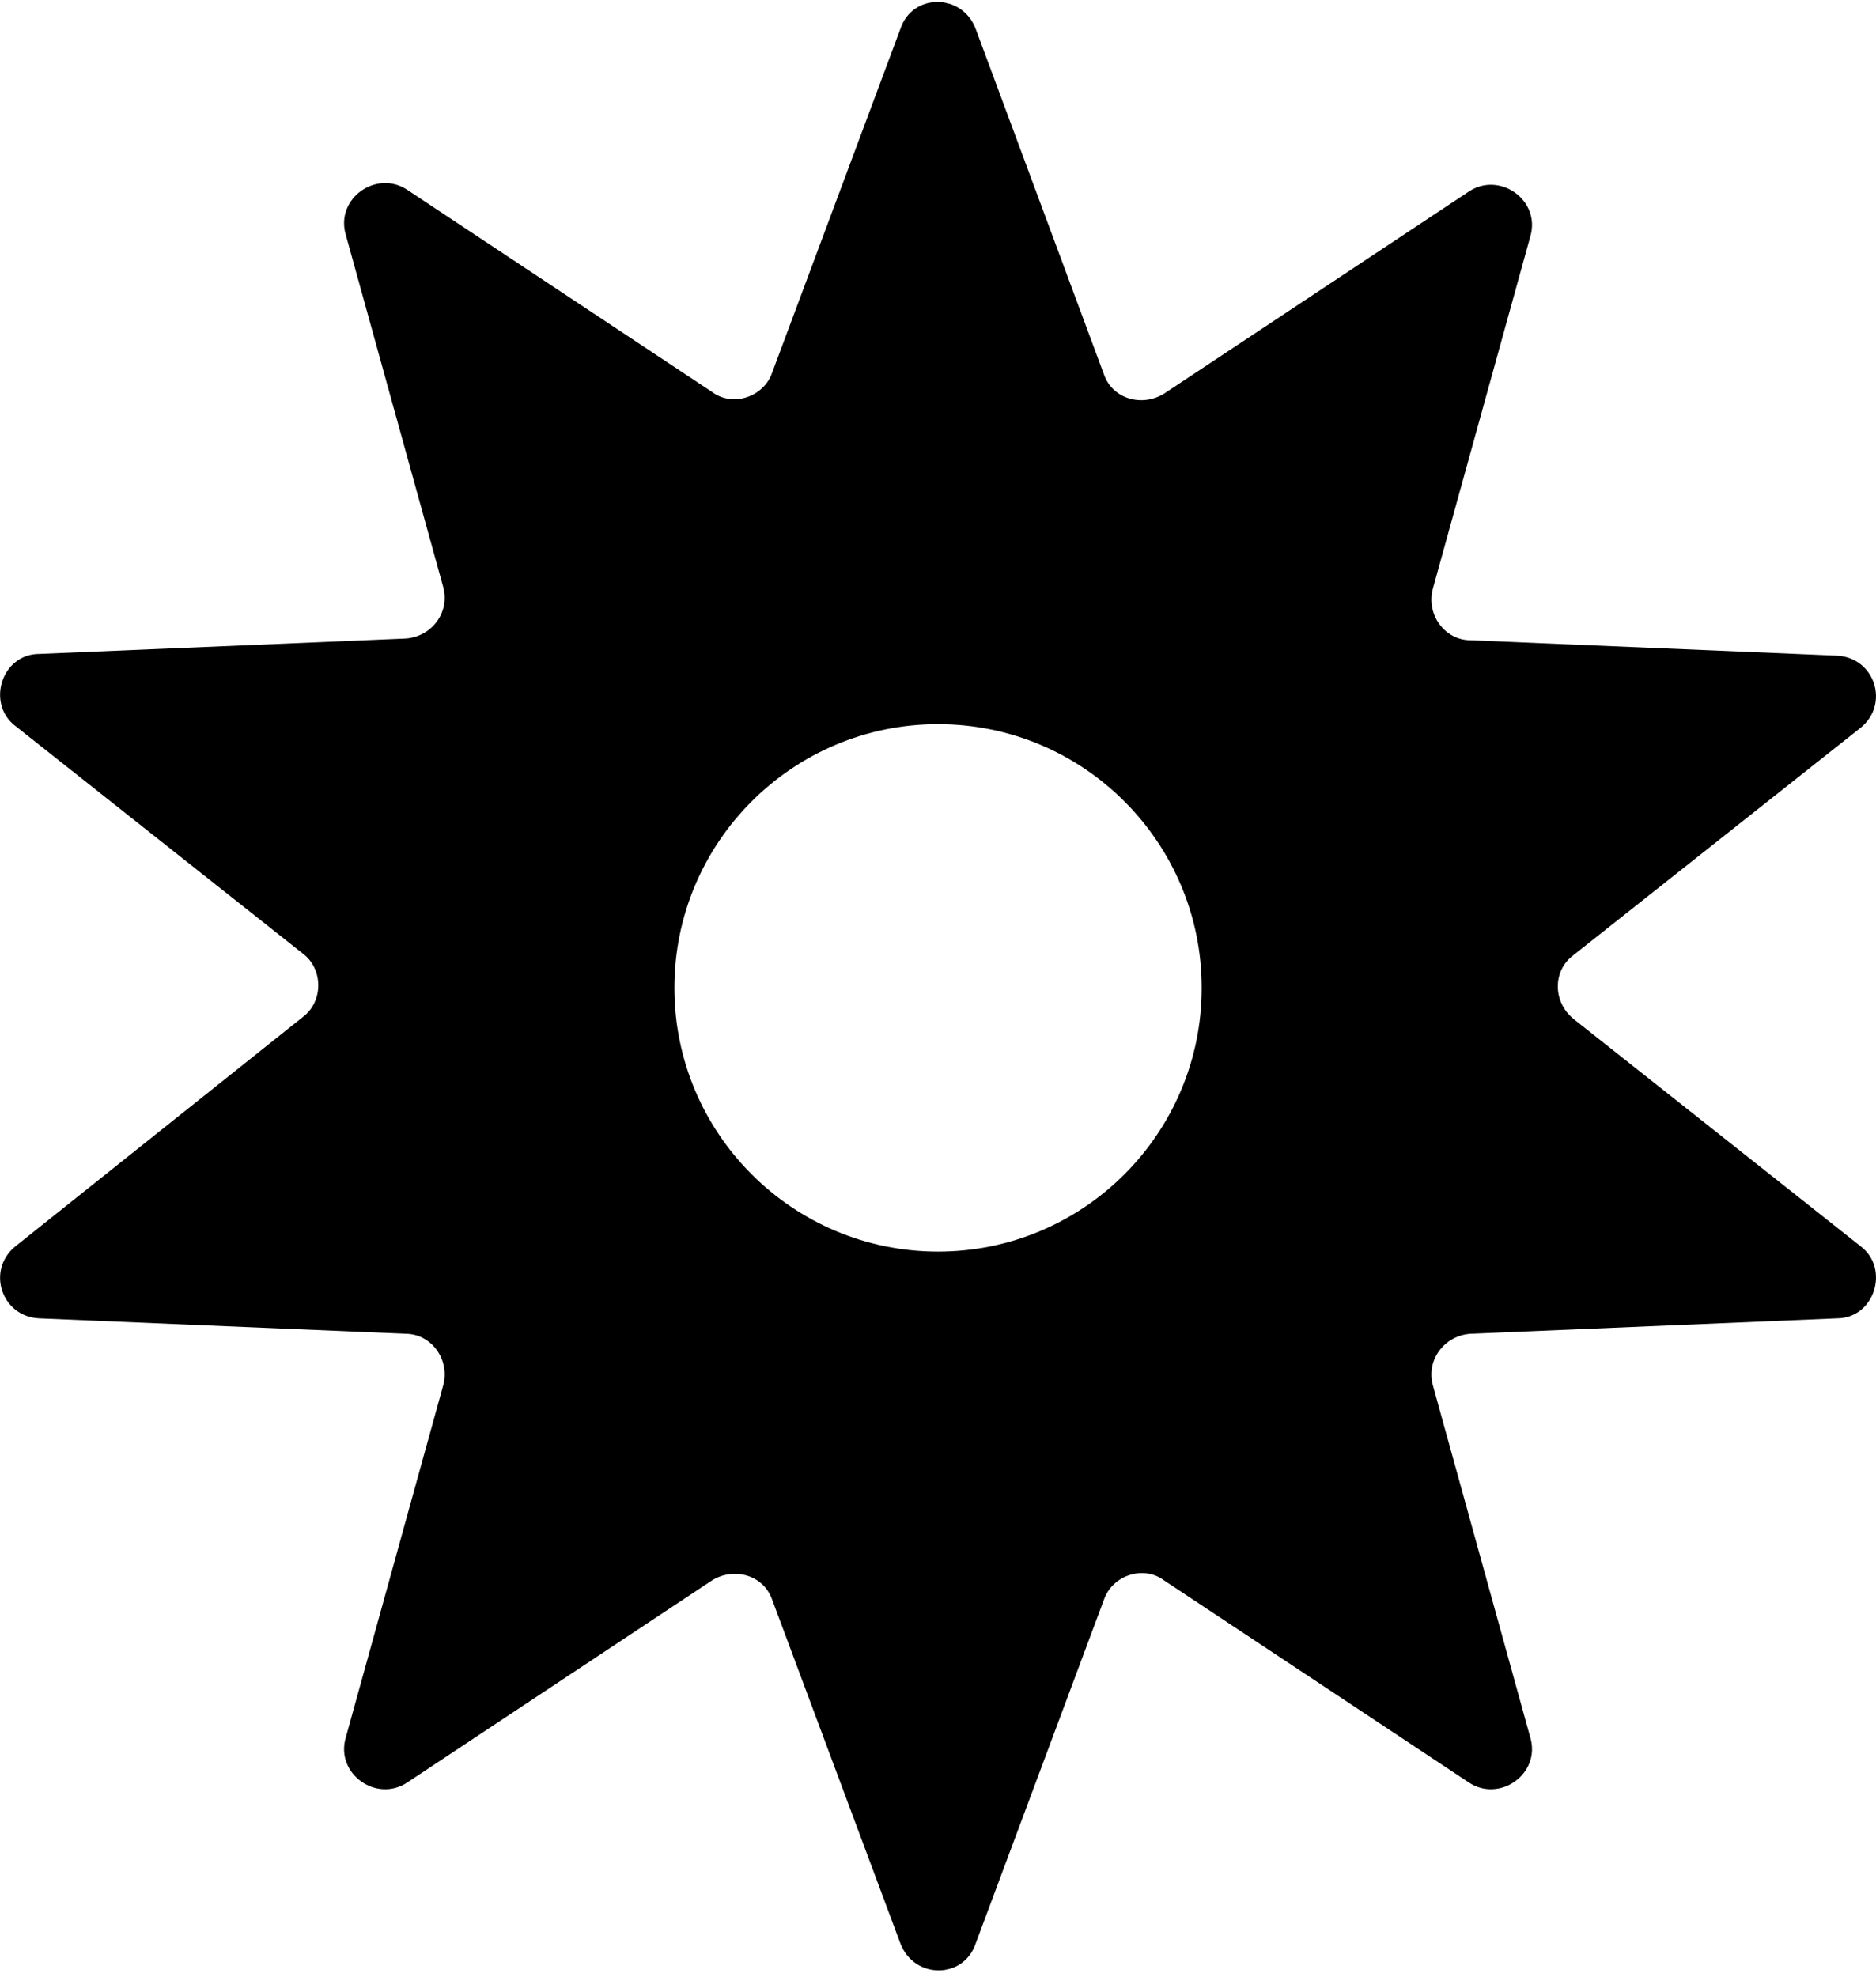 <svg width="149" height="157" viewBox="0 0 149 157" fill="none" xmlns="http://www.w3.org/2000/svg">
<path d="M124.951 80.891C123.32 79.531 123.32 77.084 124.951 75.86L147.796 57.775C150.107 55.871 148.883 52.2 145.892 52.064L116.793 50.84C114.753 50.84 113.257 48.8 113.801 46.761L121.552 18.749C122.368 15.894 119.104 13.582 116.657 15.214L92.453 31.259C90.685 32.347 88.373 31.667 87.693 29.764L77.495 2.296C76.407 -0.56 72.464 -0.56 71.512 2.296L61.314 29.628C60.634 31.531 58.186 32.347 56.554 31.123L32.35 15.078C29.903 13.446 26.639 15.758 27.455 18.613L35.206 46.625C35.75 48.664 34.254 50.568 32.214 50.704L3.115 51.928C0.123 51.928 -1.1 55.871 1.211 57.639L24.056 75.724C25.687 76.948 25.687 79.531 24.056 80.755L1.211 98.976C-1.1 100.88 0.123 104.551 3.115 104.687L32.214 105.911C34.254 105.911 35.75 107.951 35.206 109.99L27.455 138.002C26.639 140.857 29.903 143.169 32.35 141.537L56.554 125.492C58.322 124.404 60.634 125.084 61.314 126.988L71.512 154.319C72.6 157.175 76.543 157.175 77.495 154.319L87.693 126.988C88.373 125.084 90.821 124.268 92.453 125.492L116.657 141.537C119.104 143.169 122.368 140.857 121.552 138.002L113.801 109.99C113.257 107.951 114.753 106.047 116.793 105.911L145.892 104.687C148.883 104.687 150.107 100.744 147.796 98.976L124.951 80.891ZM74.503 99.384C62.945 99.384 53.563 90.002 53.563 78.444C53.563 66.885 62.945 57.503 74.503 57.503C86.061 57.503 95.444 66.885 95.444 78.444C95.444 90.002 86.061 99.384 74.503 99.384Z" fill="#2C88DB" style="fill:#2C88DB;fill:color(display-p3 0.172 0.533 0.859);fill-opacity:1;"/>
</svg>

